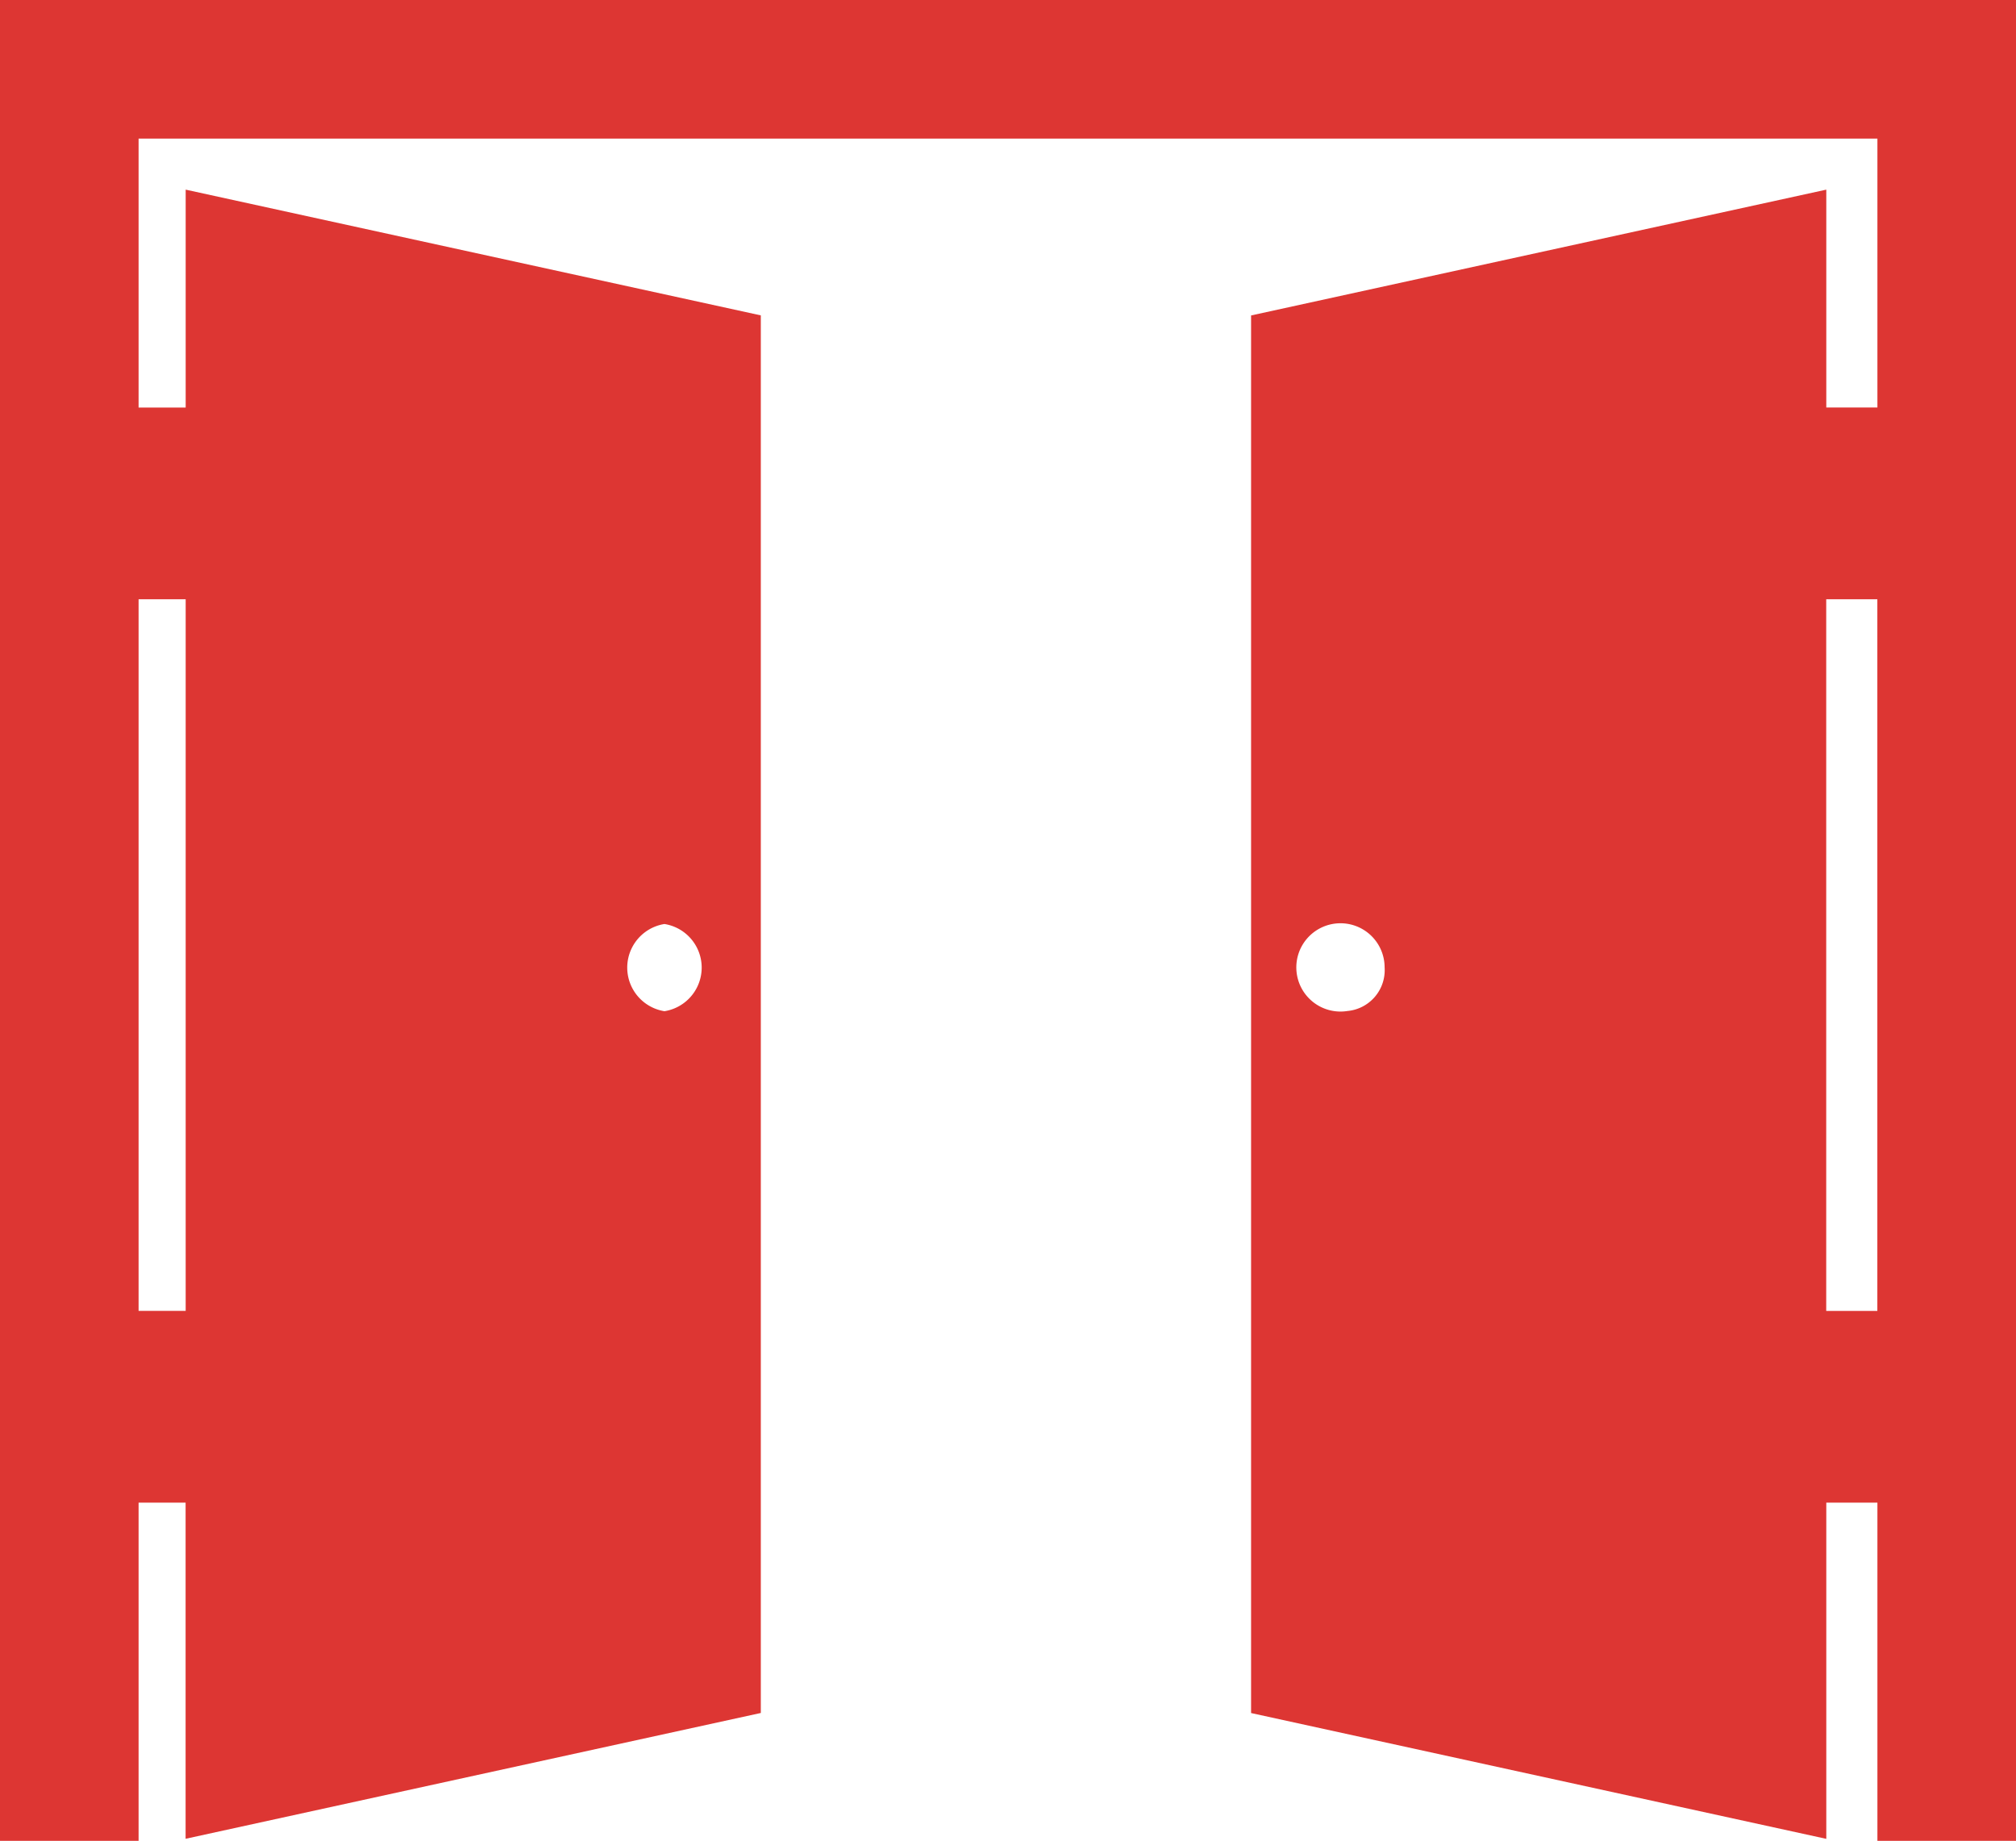 <svg xmlns="http://www.w3.org/2000/svg" width="29.5" height="26.937" viewBox="0 0 29.5 26.937">
  <g id="double-door-opened" transform="translate(0 -21.479)">
    <path id="Path_2697" data-name="Path 2697" d="M0,21.479V48.416H2.028V43.467h.688v4.919l8.417-1.841V26.094L2.717,24.254v3.189H2.028V23.507H27.472v3.935h-.748V24.254l-8.417,1.841V46.546l8.417,1.841V43.467h.748v4.949H29.5V21.479ZM9.723,35a.646.646,0,0,1,0,1.276.646.646,0,0,1,0-1.276ZM2.717,30.248V40.661H2.028V30.248Zm17,6.025a.646.646,0,1,1,.544-.638A.6.6,0,0,1,19.717,36.273Zm7.754,4.389h-.748V30.248h.748Z" fill="#dd3633"/>
  </g>
</svg>
